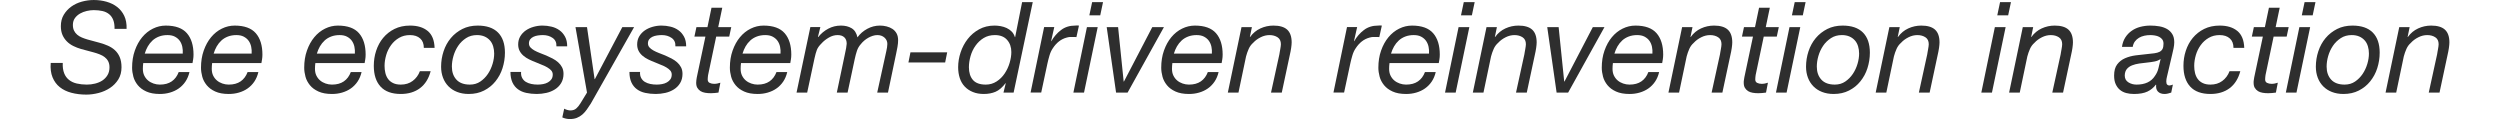 <?xml version="1.0" encoding="UTF-8"?><svg xmlns="http://www.w3.org/2000/svg" id="Layer_1672928542a6ca" viewBox="0 0 378.82 18.8" aria-hidden="true" width="378px" height="18px"><defs><linearGradient class="cerosgradient" data-cerosgradient="true" id="CerosGradient_id64cb33534" gradientUnits="userSpaceOnUse" x1="50%" y1="100%" x2="50%" y2="0%"><stop offset="0%" stop-color="#d1d1d1"/><stop offset="100%" stop-color="#d1d1d1"/></linearGradient><linearGradient/><style>.cls-1-672928542a6ca{fill:#2e2e2e;}</style></defs><path class="cls-1-672928542a6ca" d="M9.89,3.15c-.15-.38-.37-.69-.66-.92-.29-.23-.64-.4-1.05-.49-.41-.09-.87-.14-1.36-.14-.35,0-.71.04-1.1.13-.39.09-.74.22-1.07.41-.33.19-.6.43-.81.72-.21.29-.32.65-.32,1.08,0,.35.06.64.18.89s.28.46.49.64c.21.18.45.33.74.45s.59.23.91.32l1.92.52c.44.12.87.27,1.28.45s.78.41,1.1.7c.32.29.58.65.77,1.09.19.44.29.98.29,1.62,0,.75-.17,1.39-.51,1.93-.34.54-.78.99-1.31,1.34-.53.35-1.13.62-1.79.79-.66.17-1.31.26-1.95.26-.85,0-1.64-.1-2.36-.29-.72-.19-1.33-.49-1.83-.89-.5-.4-.88-.92-1.14-1.55C.05,11.58-.05,10.82.02,9.94h1.9c-.03.64.05,1.18.22,1.62.17.44.43.79.77,1.06s.75.46,1.23.57,1.01.17,1.58.17c.44,0,.88-.05,1.31-.16.43-.11.82-.27,1.15-.49.33-.22.6-.5.81-.85.21-.35.31-.76.31-1.24,0-.36-.07-.67-.2-.93-.13-.26-.32-.48-.55-.66-.23-.18-.5-.33-.81-.45-.31-.12-.63-.23-.98-.32l-1.94-.52c-.43-.12-.83-.28-1.22-.47s-.73-.43-1.02-.72c-.29-.29-.53-.63-.7-1.02-.17-.39-.26-.86-.26-1.39,0-.69.15-1.3.46-1.81s.7-.94,1.19-1.29,1.04-.61,1.66-.78c.62-.17,1.25-.26,1.89-.26.71,0,1.38.09,2.01.27.63.18,1.19.45,1.67.82.48.37.86.84,1.13,1.41.27.57.4,1.26.37,2.06h-1.9c.01-.56-.06-1.03-.21-1.41Z"/><path class="cls-1-672928542a6ca" d="M14.57,10.86c0,.4.07.76.22,1.07.15.31.35.57.6.78.25.21.54.37.86.48.32.11.65.17,1,.17.76,0,1.39-.17,1.88-.51.49-.34.86-.83,1.1-1.47h1.7c-.13.57-.35,1.08-.64,1.51-.29.43-.65.79-1.06,1.08-.41.29-.87.5-1.38.65-.51.15-1.04.22-1.6.22-.85,0-1.56-.13-2.13-.39-.57-.26-1.02-.59-1.35-1-.33-.41-.57-.85-.7-1.34s-.2-.96-.2-1.41c0-.99.14-1.89.43-2.71s.67-1.52,1.16-2.11c.49-.59,1.05-1.04,1.7-1.36.65-.32,1.32-.48,2.03-.48,1.52,0,2.63.4,3.33,1.2.7.8,1.05,1.93,1.05,3.38,0,.27-.02.52-.06.76s-.07.43-.1.58h-7.78c-.04.29-.06.59-.06.9ZM20.8,7.39c-.07-.35-.21-.67-.4-.94s-.45-.49-.77-.66-.71-.25-1.18-.25c-.49,0-.94.08-1.33.23-.39.15-.74.36-1.03.63-.29.27-.54.58-.74.93-.2.35-.36.73-.48,1.13h6c.03-.36,0-.72-.07-1.07Z"/><path class="cls-1-672928542a6ca" d="M25.45,10.86c0,.4.07.76.22,1.07.15.31.35.57.6.78.25.21.54.37.86.48.32.11.65.17,1,.17.76,0,1.39-.17,1.88-.51.49-.34.86-.83,1.1-1.47h1.7c-.13.57-.35,1.08-.64,1.51-.29.43-.65.79-1.06,1.08-.41.29-.87.5-1.38.65-.51.15-1.04.22-1.6.22-.85,0-1.56-.13-2.13-.39-.57-.26-1.02-.59-1.35-1-.33-.41-.57-.85-.7-1.34s-.2-.96-.2-1.41c0-.99.14-1.89.43-2.71s.67-1.52,1.16-2.11c.49-.59,1.05-1.04,1.7-1.36.65-.32,1.32-.48,2.03-.48,1.52,0,2.63.4,3.33,1.2.7.8,1.05,1.93,1.05,3.38,0,.27-.02.52-.06.76s-.07.43-.1.58h-7.78c-.04.29-.06.59-.06.9ZM31.68,7.39c-.07-.35-.21-.67-.4-.94s-.45-.49-.77-.66-.71-.25-1.18-.25c-.49,0-.94.08-1.33.23-.39.15-.74.36-1.03.63-.29.27-.54.58-.74.93-.2.35-.36.73-.48,1.13h6c.03-.36,0-.72-.07-1.07Z"/><path class="cls-1-672928542a6ca" d="M41.75,10.86c0,.4.07.76.22,1.07.15.31.35.57.6.78.25.21.54.37.86.48.32.11.65.17,1,.17.76,0,1.39-.17,1.88-.51.49-.34.86-.83,1.1-1.47h1.7c-.13.57-.35,1.08-.64,1.51-.29.43-.65.79-1.06,1.08-.41.29-.87.5-1.38.65-.51.15-1.04.22-1.6.22-.85,0-1.56-.13-2.13-.39-.57-.26-1.02-.59-1.35-1-.33-.41-.57-.85-.7-1.34s-.2-.96-.2-1.41c0-.99.14-1.89.43-2.71s.67-1.52,1.16-2.11c.49-.59,1.05-1.04,1.7-1.36.65-.32,1.32-.48,2.03-.48,1.52,0,2.63.4,3.33,1.2.7.8,1.05,1.93,1.05,3.38,0,.27-.02.52-.06.76s-.07.43-.1.58h-7.78c-.04.29-.06.59-.06.9ZM47.98,7.39c-.07-.35-.21-.67-.4-.94s-.45-.49-.77-.66-.71-.25-1.18-.25c-.49,0-.94.08-1.33.23-.39.15-.74.36-1.03.63-.29.27-.54.58-.74.93-.2.35-.36.73-.48,1.13h6c.03-.36,0-.72-.07-1.07Z"/><path class="cls-1-672928542a6ca" d="M58.36,6.07c-.39-.35-.92-.53-1.6-.53s-1.23.15-1.73.44c-.5.29-.92.67-1.26,1.14-.34.47-.6.99-.77,1.57s-.26,1.15-.26,1.71c0,.4.04.78.13,1.14.09.36.23.67.43.94.2.27.46.48.79.64.33.16.73.24,1.21.24.73,0,1.36-.19,1.88-.58s.9-.9,1.14-1.54h1.7c-.31,1.17-.87,2.07-1.68,2.68-.81.61-1.83.92-3.04.92-1.41,0-2.48-.39-3.19-1.16-.71-.77-1.07-1.87-1.07-3.28,0-.83.12-1.62.37-2.38.25-.76.61-1.44,1.1-2.03.49-.59,1.09-1.07,1.8-1.42.71-.35,1.53-.53,2.45-.53,1.17,0,2.1.28,2.79.85.69.57,1.05,1.46,1.09,2.67h-1.7c0-.64-.19-1.14-.58-1.49Z"/><path class="cls-1-672928542a6ca" d="M62.06,8.1c.26-.79.64-1.48,1.14-2.08.5-.6,1.11-1.08,1.82-1.44.71-.36,1.52-.54,2.43-.54,1.4,0,2.47.36,3.2,1.09s1.1,1.79,1.1,3.19c0,.84-.13,1.65-.38,2.44-.25.79-.63,1.48-1.12,2.09-.49.61-1.09,1.09-1.8,1.45-.71.36-1.51.54-2.42.54-.68,0-1.29-.11-1.83-.32-.54-.21-1-.51-1.37-.89-.37-.38-.66-.83-.86-1.36-.2-.53-.3-1.1-.3-1.73,0-.84.13-1.65.39-2.44ZM64.09,12.58c.48.52,1.19.78,2.12.78.63,0,1.18-.16,1.65-.48.47-.32.87-.72,1.2-1.21.33-.49.57-1.02.74-1.59.17-.57.25-1.11.25-1.62,0-.4-.05-.78-.16-1.14-.11-.36-.27-.67-.5-.93-.23-.26-.51-.47-.85-.62-.34-.15-.74-.23-1.21-.23-.65,0-1.23.16-1.72.48-.49.32-.91.72-1.24,1.21-.33.49-.58,1.02-.75,1.61-.17.59-.25,1.15-.25,1.68,0,.85.24,1.54.72,2.06Z"/><path class="cls-1-672928542a6ca" d="M79.28,5.99c-.43-.3-.94-.45-1.54-.45-.25,0-.51.02-.78.06-.27.04-.5.11-.71.21-.21.1-.38.23-.51.4s-.2.38-.2.65c0,.24.08.45.23.62.15.17.36.33.62.48.26.15.55.28.88.41.33.13.66.26.99.39.35.15.68.31,1.01.48.33.17.62.37.87.59s.46.48.62.78.24.65.24,1.05c0,.57-.13,1.06-.38,1.47-.25.41-.58.74-.98.99-.4.25-.85.44-1.35.55s-1,.17-1.51.17c-.6,0-1.15-.06-1.66-.17s-.94-.3-1.31-.57-.66-.62-.87-1.07c-.21-.45-.32-1-.32-1.67h1.68c-.03.37.03.69.17.95.14.26.33.47.58.62.25.15.53.26.86.33.33.07.67.1,1.03.1.28,0,.56-.03.84-.08s.53-.14.76-.27c.23-.13.41-.29.55-.49.14-.2.21-.45.21-.74,0-.25-.08-.47-.24-.65-.16-.18-.37-.34-.62-.49-.25-.15-.54-.28-.87-.41-.33-.13-.66-.26-.99-.41-.35-.13-.68-.28-1.01-.44-.33-.16-.62-.35-.88-.57-.26-.22-.47-.48-.62-.77-.15-.29-.23-.63-.23-1.02,0-.48.11-.91.33-1.28.22-.37.51-.68.87-.93.36-.25.77-.44,1.23-.57.46-.13.93-.2,1.41-.2s.95.06,1.42.17.88.3,1.25.56c.37.26.66.6.89,1.02.23.42.34.93.34,1.53h-1.7c.03-.59-.17-1.03-.6-1.33Z"/><path class="cls-1-672928542a6ca" d="M84.67,17.31c-.21.3-.45.56-.7.78-.25.22-.54.39-.86.52-.32.13-.69.19-1.12.19-.2,0-.41-.02-.62-.07-.21-.05-.4-.11-.56-.19l.3-1.38c.13.08.29.15.48.2.19.05.35.08.48.08.39,0,.7-.1.94-.31.24-.21.46-.48.66-.81l1.04-1.7-1.82-10.34h1.82l1.2,8.22h.04l4.34-8.22h1.86l-6.84,12.08c-.21.33-.43.65-.64.95Z"/><path class="cls-1-672928542a6ca" d="M98.07,5.99c-.43-.3-.94-.45-1.54-.45-.25,0-.51.02-.78.06-.27.04-.5.11-.71.21-.21.1-.38.23-.51.4s-.2.38-.2.65c0,.24.08.45.23.62.15.17.36.33.62.48.26.15.55.28.88.41.33.13.66.26.99.39.35.15.68.31,1.01.48.33.17.62.37.87.59s.46.48.62.78.24.65.24,1.05c0,.57-.13,1.06-.38,1.47-.25.41-.58.74-.98.99-.4.25-.85.44-1.35.55s-1,.17-1.51.17c-.6,0-1.15-.06-1.66-.17s-.94-.3-1.31-.57-.66-.62-.87-1.07c-.21-.45-.32-1-.32-1.67h1.68c-.03.37.03.69.17.95.14.26.33.47.58.62.25.15.53.26.86.33.33.07.67.1,1.03.1.28,0,.56-.03.84-.08s.53-.14.76-.27c.23-.13.41-.29.55-.49.14-.2.21-.45.21-.74,0-.25-.08-.47-.24-.65-.16-.18-.37-.34-.62-.49-.25-.15-.54-.28-.87-.41-.33-.13-.66-.26-.99-.41-.35-.13-.68-.28-1.01-.44-.33-.16-.62-.35-.88-.57-.26-.22-.47-.48-.62-.77-.15-.29-.23-.63-.23-1.02,0-.48.11-.91.33-1.28.22-.37.51-.68.87-.93.36-.25.77-.44,1.23-.57.46-.13.93-.2,1.41-.2s.95.06,1.42.17.88.3,1.25.56c.37.26.66.6.89,1.02.23.42.34.93.34,1.53h-1.7c.03-.59-.17-1.03-.6-1.33Z"/><path class="cls-1-672928542a6ca" d="M107.49,4.28l-.32,1.5h-2.06l-1.28,6.08c-.01.12-.03.23-.04.34s-.02.22-.02.34c0,.27.1.45.31.55.21.1.44.15.71.15.17,0,.34-.02.5-.05.16-.03.32-.08.48-.13l-.3,1.56c-.2.03-.4.05-.6.07-.2.02-.4.03-.6.03-.32,0-.62-.02-.9-.07-.28-.05-.52-.13-.73-.26-.21-.13-.37-.3-.5-.51-.13-.21-.19-.49-.19-.82,0-.15.01-.29.03-.42.02-.13.04-.28.07-.44l1.36-6.42h-1.74l.32-1.5h1.74l.64-3.06h1.7l-.64,3.06h2.06Z"/><path class="cls-1-672928542a6ca" d="M108.97,10.86c0,.4.07.76.22,1.07.15.31.35.57.6.78.25.21.54.37.86.48.32.11.65.17,1,.17.76,0,1.39-.17,1.88-.51.49-.34.86-.83,1.1-1.47h1.7c-.13.57-.35,1.08-.64,1.51-.29.43-.65.79-1.06,1.08-.41.29-.87.5-1.38.65-.51.15-1.04.22-1.6.22-.85,0-1.56-.13-2.13-.39-.57-.26-1.02-.59-1.35-1-.33-.41-.57-.85-.7-1.34s-.2-.96-.2-1.41c0-.99.14-1.89.43-2.71s.67-1.52,1.16-2.11c.49-.59,1.05-1.04,1.7-1.36.65-.32,1.32-.48,2.03-.48,1.52,0,2.63.4,3.33,1.2.7.8,1.05,1.93,1.05,3.38,0,.27-.02.52-.06.76s-.07.43-.1.58h-7.78c-.04.29-.06.59-.06.9ZM115.2,7.39c-.07-.35-.21-.67-.4-.94s-.45-.49-.77-.66-.71-.25-1.18-.25c-.49,0-.94.08-1.33.23-.39.15-.74.36-1.03.63-.29.27-.54.58-.74.93-.2.35-.36.73-.48,1.13h6c.03-.36,0-.72-.07-1.07Z"/><path class="cls-1-672928542a6ca" d="M121.56,4.28l-.38,1.54.04.04c.44-.56.97-1,1.59-1.33.62-.33,1.29-.49,2.01-.49.65,0,1.21.14,1.68.42.47.28.77.76.92,1.44.4-.56.92-1.01,1.55-1.35s1.3-.51,1.99-.51c.36,0,.71.04,1.06.13.35.09.66.22.93.4.27.18.49.42.65.71.16.29.24.65.24,1.08,0,.31-.03.65-.1,1.04-.07.39-.13.73-.2,1.02l-1.3,6.2h-1.7l1.44-6.56c.04-.16.08-.35.11-.57s.05-.4.05-.55c0-.4-.15-.73-.45-1-.3-.27-.68-.4-1.13-.4-.24,0-.48.04-.73.12-.25.08-.48.18-.71.31-.23.13-.44.28-.64.45-.2.17-.37.35-.52.54-.28.31-.49.66-.62,1.06-.13.4-.25.82-.34,1.26l-1.14,5.34h-1.7l1.24-5.9c.09-.4.17-.77.23-1.12.06-.35.09-.58.09-.7,0-.43-.12-.76-.37-1-.25-.24-.6-.36-1.07-.36s-.93.13-1.39.4c-.46.27-.84.57-1.15.92-.36.35-.61.7-.74,1.05-.13.35-.25.78-.36,1.29l-1.16,5.42h-1.68l2.18-10.34h1.58Z"/><path class="cls-1-672928542a6ca" d="M141.59,8.26l-.32,1.6h-5.8l.32-1.6h5.8Z"/><path class="cls-1-672928542a6ca" d="M150.48,14.62l.36-1.48h-.04c-.51.67-1.03,1.12-1.57,1.35s-1.16.35-1.85.35c-.65,0-1.23-.1-1.74-.31-.51-.21-.93-.49-1.28-.86-.35-.37-.61-.81-.78-1.33-.17-.52-.26-1.09-.26-1.72,0-.79.13-1.57.39-2.35.26-.78.63-1.48,1.12-2.11.49-.63,1.09-1.14,1.8-1.53s1.52-.59,2.43-.59c.32,0,.65.03.98.09.33.06.65.16.95.3.3.14.56.33.79.56s.39.52.5.87h.04l1.1-5.52h1.68l-3.02,14.28h-1.6ZM145.65,12.62c.42.49,1.1.74,2.03.74.64,0,1.21-.17,1.72-.5s.93-.75,1.27-1.26.6-1.06.78-1.67c.18-.61.27-1.18.27-1.71,0-.77-.22-1.41-.67-1.92s-1.09-.76-1.93-.76c-.68,0-1.27.16-1.78.47s-.93.72-1.28,1.21c-.35.49-.61,1.04-.78,1.64-.17.6-.26,1.19-.26,1.76,0,.84.21,1.51.63,2Z"/><path class="cls-1-672928542a6ca" d="M158.5,4.28l-.5,2.22h.04c.4-.71.91-1.29,1.53-1.76s1.36-.7,2.23-.7c.11,0,.21,0,.3-.02.09-.01.19,0,.3.02l-.4,1.82c-.05-.01-.14-.02-.26-.02h-.24c-.21,0-.39,0-.52,0-.13,0-.3.04-.5.09-.47.12-.88.33-1.25.62-.37.29-.68.65-.95,1.06-.23.33-.41.72-.54,1.17-.13.45-.24.86-.32,1.25l-.98,4.58h-1.68l2.14-10.34h1.6Z"/><path class="cls-1-672928542a6ca" d="M165.36,4.28l-2.16,10.34h-1.68l2.14-10.34h1.7ZM164.04,2.42l.44-2.08h1.72l-.44,2.08h-1.72Z"/><path class="cls-1-672928542a6ca" d="M168.26,14.62l-1.48-10.34h1.8l.88,8.6h.04l4.48-8.6h1.84l-5.74,10.34h-1.82Z"/><path class="cls-1-672928542a6ca" d="M177.09,10.86c0,.4.07.76.22,1.07.15.31.35.57.6.78.25.21.54.37.86.48s.65.17,1,.17c.76,0,1.39-.17,1.88-.51.49-.34.86-.83,1.1-1.47h1.7c-.13.57-.35,1.08-.64,1.51-.29.43-.65.79-1.06,1.08-.41.29-.87.5-1.38.65-.51.15-1.04.22-1.6.22-.85,0-1.56-.13-2.13-.39s-1.02-.59-1.35-1c-.33-.41-.57-.85-.7-1.34-.13-.49-.2-.96-.2-1.41,0-.99.14-1.89.43-2.71.29-.82.67-1.52,1.16-2.11s1.05-1.04,1.7-1.36c.65-.32,1.32-.48,2.03-.48,1.52,0,2.63.4,3.33,1.2.7.8,1.05,1.93,1.05,3.38,0,.27-.02.52-.06.76s-.07.43-.1.58h-7.78c-.04.29-.06.59-.06.9ZM183.32,7.39c-.07-.35-.21-.67-.4-.94s-.45-.49-.77-.66c-.32-.17-.71-.25-1.18-.25-.49,0-.94.08-1.33.23-.39.15-.74.36-1.03.63-.29.27-.54.58-.74.93-.2.35-.36.73-.48,1.13h6c.03-.36,0-.72-.07-1.07Z"/><path class="cls-1-672928542a6ca" d="M189.71,4.28l-.32,1.56h.04c.43-.6.97-1.05,1.62-1.35.65-.3,1.34-.45,2.06-.45.97,0,1.7.21,2.17.64.47.43.71,1.1.71,2.02,0,.23-.03.52-.08.88s-.13.74-.22,1.14l-1.26,5.9h-1.7l1.32-6.04c.01-.11.03-.23.06-.37.03-.14.05-.29.08-.44.03-.15.05-.3.07-.44.02-.14.03-.26.03-.35,0-.49-.17-.86-.52-1.09-.35-.23-.77-.35-1.28-.35-.47,0-.93.11-1.39.34-.46.23-.85.51-1.17.86-.31.27-.55.59-.72.97-.17.38-.31.78-.42,1.19l-1.2,5.72h-1.68l2.16-10.34h1.64Z"/><path class="cls-1-672928542a6ca" d="M206.33,4.28l-.5,2.22h.04c.4-.71.91-1.29,1.53-1.76.62-.47,1.36-.7,2.23-.7.11,0,.21,0,.3-.02.09-.01.19,0,.3.02l-.4,1.82c-.05-.01-.14-.02-.26-.02h-.24c-.21,0-.39,0-.52,0-.13,0-.3.04-.5.09-.47.12-.88.33-1.25.62-.37.29-.68.65-.95,1.06-.23.33-.41.72-.54,1.17-.13.45-.24.86-.32,1.25l-.98,4.58h-1.68l2.14-10.34h1.6Z"/><path class="cls-1-672928542a6ca" d="M211.38,10.86c0,.4.07.76.22,1.07.15.31.35.57.6.78.25.21.54.37.86.48s.65.17,1,.17c.76,0,1.39-.17,1.88-.51.49-.34.86-.83,1.1-1.47h1.7c-.13.57-.35,1.08-.64,1.51-.29.43-.65.79-1.06,1.08-.41.29-.87.5-1.38.65s-1.04.22-1.6.22c-.85,0-1.56-.13-2.13-.39-.57-.26-1.02-.59-1.35-1-.33-.41-.57-.85-.7-1.34-.13-.49-.2-.96-.2-1.41,0-.99.14-1.89.43-2.71s.67-1.52,1.16-2.11c.49-.59,1.05-1.04,1.7-1.36.65-.32,1.32-.48,2.03-.48,1.52,0,2.63.4,3.33,1.2.7.8,1.05,1.93,1.05,3.38,0,.27-.02.52-.06.76s-.07.43-.1.58h-7.78c-.04.29-.06.59-.06.9ZM217.61,7.39c-.07-.35-.21-.67-.4-.94-.19-.27-.45-.49-.77-.66s-.71-.25-1.18-.25c-.49,0-.94.08-1.33.23-.39.15-.74.36-1.03.63-.29.27-.54.58-.74.93-.2.35-.36.73-.48,1.13h6c.03-.36,0-.72-.07-1.07Z"/><path class="cls-1-672928542a6ca" d="M224.05,4.28l-2.16,10.34h-1.68l2.14-10.34h1.7ZM222.73,2.42l.44-2.08h1.72l-.44,2.08h-1.72Z"/><path class="cls-1-672928542a6ca" d="M228.4,4.28l-.32,1.56h.04c.43-.6.97-1.05,1.62-1.35.65-.3,1.34-.45,2.06-.45.97,0,1.7.21,2.17.64.47.43.71,1.1.71,2.02,0,.23-.03.52-.08.88-.05.36-.13.74-.22,1.14l-1.26,5.9h-1.7l1.32-6.04c.01-.11.03-.23.06-.37.03-.14.05-.29.08-.44.03-.15.05-.3.07-.44.02-.14.03-.26.03-.35,0-.49-.17-.86-.52-1.09-.35-.23-.77-.35-1.28-.35-.47,0-.93.11-1.39.34s-.85.51-1.17.86c-.31.27-.55.59-.72.97-.17.38-.31.78-.42,1.19l-1.2,5.72h-1.68l2.16-10.34h1.64Z"/><path class="cls-1-672928542a6ca" d="M237.83,14.62l-1.48-10.34h1.8l.88,8.6h.04l4.48-8.6h1.84l-5.74,10.34h-1.82Z"/><path class="cls-1-672928542a6ca" d="M246.66,10.86c0,.4.07.76.22,1.07.15.31.35.57.6.78.25.21.54.37.86.48s.65.17,1,.17c.76,0,1.39-.17,1.88-.51.49-.34.86-.83,1.1-1.47h1.7c-.13.57-.35,1.08-.64,1.51-.29.43-.65.79-1.06,1.08-.41.29-.87.5-1.38.65s-1.04.22-1.6.22c-.85,0-1.56-.13-2.13-.39-.57-.26-1.02-.59-1.35-1-.33-.41-.57-.85-.7-1.34-.13-.49-.2-.96-.2-1.41,0-.99.14-1.89.43-2.71s.67-1.52,1.16-2.11c.49-.59,1.05-1.04,1.7-1.36.65-.32,1.32-.48,2.03-.48,1.52,0,2.63.4,3.33,1.2.7.8,1.05,1.93,1.05,3.38,0,.27-.02.52-.06.76s-.07.43-.1.58h-7.78c-.04.29-.06.59-.06.9ZM252.89,7.39c-.07-.35-.21-.67-.4-.94-.19-.27-.45-.49-.77-.66s-.71-.25-1.18-.25c-.49,0-.94.08-1.33.23-.39.15-.74.36-1.03.63-.29.27-.54.58-.74.93-.2.35-.36.73-.48,1.13h6c.03-.36,0-.72-.07-1.07Z"/><path class="cls-1-672928542a6ca" d="M259.29,4.28l-.32,1.56h.04c.43-.6.97-1.05,1.62-1.35.65-.3,1.34-.45,2.06-.45.97,0,1.7.21,2.17.64.47.43.71,1.1.71,2.02,0,.23-.03.52-.08.88-.05.36-.13.74-.22,1.14l-1.26,5.9h-1.7l1.32-6.04c.01-.11.03-.23.06-.37.03-.14.05-.29.08-.44.03-.15.05-.3.07-.44.02-.14.03-.26.03-.35,0-.49-.17-.86-.52-1.09-.35-.23-.77-.35-1.28-.35-.47,0-.93.11-1.39.34s-.85.51-1.17.86c-.31.27-.55.59-.72.97-.17.38-.31.78-.42,1.19l-1.2,5.72h-1.68l2.16-10.34h1.64Z"/><path class="cls-1-672928542a6ca" d="M272.92,4.28l-.32,1.5h-2.06l-1.28,6.08c-.01.12-.03.23-.04.34-.01.11-.02.22-.02.34,0,.27.1.45.31.55.21.1.44.15.71.15.17,0,.34-.02.5-.05s.32-.08.48-.13l-.3,1.56c-.2.03-.4.05-.6.07-.2.02-.4.03-.6.03-.32,0-.62-.02-.9-.07-.28-.05-.52-.13-.73-.26-.21-.13-.37-.3-.5-.51-.13-.21-.19-.49-.19-.82,0-.15,0-.29.03-.42.02-.13.04-.28.07-.44l1.36-6.42h-1.74l.32-1.5h1.74l.64-3.06h1.7l-.64,3.06h2.06Z"/><path class="cls-1-672928542a6ca" d="M276.31,4.28l-2.16,10.34h-1.68l2.14-10.34h1.7ZM274.99,2.42l.44-2.08h1.72l-.44,2.08h-1.72Z"/><path class="cls-1-672928542a6ca" d="M277.61,8.1c.26-.79.64-1.48,1.14-2.08.5-.6,1.11-1.08,1.82-1.44.71-.36,1.52-.54,2.43-.54,1.4,0,2.47.36,3.2,1.09.73.73,1.1,1.79,1.1,3.19,0,.84-.13,1.65-.38,2.44-.25.79-.63,1.48-1.12,2.09-.49.61-1.09,1.09-1.8,1.45-.71.36-1.51.54-2.42.54-.68,0-1.29-.11-1.83-.32-.54-.21-1-.51-1.37-.89s-.66-.83-.86-1.36c-.2-.53-.3-1.1-.3-1.73,0-.84.13-1.65.39-2.44ZM279.64,12.58c.48.52,1.19.78,2.12.78.63,0,1.18-.16,1.65-.48.47-.32.87-.72,1.2-1.21.33-.49.57-1.02.74-1.59s.25-1.11.25-1.62c0-.4-.05-.78-.16-1.14-.11-.36-.27-.67-.5-.93s-.51-.47-.85-.62c-.34-.15-.74-.23-1.21-.23-.65,0-1.23.16-1.72.48-.49.32-.91.72-1.24,1.21-.33.49-.58,1.02-.75,1.61-.17.59-.25,1.15-.25,1.68,0,.85.24,1.54.72,2.06Z"/><path class="cls-1-672928542a6ca" d="M292.02,4.28l-.32,1.56h.04c.43-.6.97-1.05,1.62-1.35.65-.3,1.34-.45,2.06-.45.97,0,1.7.21,2.17.64.47.43.71,1.1.71,2.02,0,.23-.03.52-.08.88-.05.36-.13.74-.22,1.14l-1.26,5.9h-1.7l1.32-6.04c.01-.11.03-.23.06-.37.03-.14.05-.29.08-.44.03-.15.05-.3.07-.44.02-.14.03-.26.03-.35,0-.49-.17-.86-.52-1.09-.35-.23-.77-.35-1.28-.35-.47,0-.93.11-1.39.34s-.85.51-1.17.86c-.31.27-.55.59-.72.97-.17.38-.31.78-.42,1.19l-1.2,5.72h-1.68l2.16-10.34h1.64Z"/><path class="cls-1-672928542a6ca" d="M308.74,4.28l-2.16,10.34h-1.68l2.14-10.34h1.7ZM307.42,2.42l.44-2.08h1.72l-.44,2.08h-1.72Z"/><path class="cls-1-672928542a6ca" d="M313.09,4.28l-.32,1.56h.04c.43-.6.97-1.05,1.62-1.35.65-.3,1.34-.45,2.06-.45.97,0,1.7.21,2.17.64.47.43.71,1.1.71,2.02,0,.23-.03.52-.08.88-.05.36-.13.74-.22,1.14l-1.26,5.9h-1.7l1.32-6.04c.01-.11.03-.23.06-.37.03-.14.05-.29.08-.44.03-.15.05-.3.07-.44.02-.14.03-.26.03-.35,0-.49-.17-.86-.52-1.09-.35-.23-.77-.35-1.28-.35-.47,0-.93.11-1.39.34s-.85.51-1.17.86c-.31.27-.55.59-.72.97-.17.38-.31.78-.42,1.19l-1.2,5.72h-1.68l2.16-10.34h1.64Z"/><path class="cls-1-672928542a6ca" d="M327.64,5.91c.27-.42.61-.77,1.01-1.05.4-.28.85-.49,1.36-.62.51-.13,1.03-.2,1.58-.2.51,0,.99.04,1.44.12.45.08.85.22,1.2.42s.62.47.83.81.31.77.31,1.29c0,.29-.04.61-.11.95s-.14.65-.21.93l-.66,2.82c-.04.21-.1.45-.17.72s-.11.52-.11.76.05.41.14.5.21.14.36.14c.08,0,.17-.02.27-.05s.19-.06.27-.09l-.26,1.26c-.13.05-.3.1-.51.15-.21.05-.38.07-.53.07-.47,0-.82-.13-1.06-.38s-.33-.61-.28-1.06l-.04-.04c-.36.48-.81.85-1.34,1.1s-1.24.38-2.12.38c-.44,0-.85-.05-1.23-.15-.38-.1-.71-.27-.99-.5-.28-.23-.5-.53-.67-.9-.17-.37-.25-.82-.25-1.35,0-.76.16-1.35.49-1.78.33-.43.74-.75,1.25-.97.51-.22,1.07-.37,1.68-.45s1.21-.15,1.78-.2c.45-.04.84-.08,1.17-.13.33-.05.6-.12.81-.23.21-.11.37-.26.47-.46.1-.2.15-.47.15-.82,0-.28-.07-.51-.2-.68-.13-.17-.3-.31-.5-.41-.2-.1-.42-.17-.67-.21-.25-.04-.48-.06-.71-.06-.32,0-.64.03-.95.1-.31.07-.6.18-.85.33-.25.15-.47.35-.64.58-.17.23-.29.52-.34.85h-1.7c.08-.57.26-1.07.53-1.49ZM328.12,13c.38.24.81.36,1.29.36,1.35,0,2.31-.45,2.9-1.36.28-.39.47-.81.57-1.26s.21-.92.33-1.4h-.04c-.24.17-.54.3-.91.37-.37.07-.76.13-1.17.17s-.83.09-1.25.15c-.42.06-.8.16-1.13.29-.33.13-.61.32-.82.57-.21.25-.33.59-.34,1.03,0,.48.19.84.57,1.08Z"/><path class="cls-1-672928542a6ca" d="M344.14,6.07c-.39-.35-.92-.53-1.6-.53s-1.23.15-1.73.44c-.5.29-.92.67-1.26,1.14-.34.47-.6.99-.77,1.57s-.26,1.15-.26,1.71c0,.4.04.78.13,1.14s.23.67.43.94c.2.27.46.48.79.64.33.16.73.24,1.21.24.73,0,1.36-.19,1.88-.58.52-.39.9-.9,1.14-1.54h1.7c-.31,1.17-.87,2.07-1.68,2.68s-1.83.92-3.04.92c-1.41,0-2.48-.39-3.19-1.16-.71-.77-1.07-1.87-1.07-3.28,0-.83.12-1.62.37-2.38.25-.76.61-1.44,1.1-2.03.49-.59,1.09-1.07,1.8-1.42.71-.35,1.53-.53,2.45-.53,1.17,0,2.1.28,2.79.85.69.57,1.05,1.46,1.09,2.67h-1.7c0-.64-.19-1.14-.58-1.49Z"/><path class="cls-1-672928542a6ca" d="M353.44,4.28l-.32,1.5h-2.06l-1.28,6.08c-.01.12-.03.23-.04.34-.01.11-.02.22-.02.34,0,.27.1.45.31.55.21.1.44.15.71.15.17,0,.34-.02.5-.05s.32-.08.48-.13l-.3,1.56c-.2.03-.4.05-.6.07-.2.02-.4.03-.6.03-.32,0-.62-.02-.9-.07-.28-.05-.52-.13-.73-.26-.21-.13-.37-.3-.5-.51-.13-.21-.19-.49-.19-.82,0-.15,0-.29.03-.42.02-.13.04-.28.07-.44l1.36-6.42h-1.74l.32-1.5h1.74l.64-3.06h1.7l-.64,3.06h2.06Z"/><path class="cls-1-672928542a6ca" d="M356.83,4.28l-2.16,10.34h-1.68l2.14-10.34h1.7ZM355.51,2.42l.44-2.08h1.72l-.44,2.08h-1.72Z"/><path class="cls-1-672928542a6ca" d="M358.12,8.1c.26-.79.64-1.48,1.14-2.08.5-.6,1.11-1.08,1.82-1.44.71-.36,1.52-.54,2.43-.54,1.4,0,2.47.36,3.2,1.09.73.73,1.1,1.79,1.1,3.19,0,.84-.13,1.65-.38,2.44-.25.79-.63,1.48-1.12,2.09-.49.61-1.09,1.09-1.8,1.45-.71.36-1.51.54-2.42.54-.68,0-1.29-.11-1.83-.32-.54-.21-1-.51-1.37-.89s-.66-.83-.86-1.36c-.2-.53-.3-1.1-.3-1.73,0-.84.13-1.65.39-2.44ZM360.15,12.58c.48.52,1.19.78,2.12.78.63,0,1.18-.16,1.65-.48.47-.32.87-.72,1.2-1.21.33-.49.57-1.02.74-1.59s.25-1.11.25-1.62c0-.4-.05-.78-.16-1.14-.11-.36-.27-.67-.5-.93s-.51-.47-.85-.62c-.34-.15-.74-.23-1.21-.23-.65,0-1.23.16-1.72.48-.49.32-.91.72-1.24,1.21-.33.49-.58,1.02-.75,1.61-.17.59-.25,1.15-.25,1.68,0,.85.24,1.54.72,2.06Z"/><path class="cls-1-672928542a6ca" d="M372.54,4.28l-.32,1.56h.04c.43-.6.97-1.05,1.62-1.35.65-.3,1.34-.45,2.06-.45.97,0,1.7.21,2.17.64.47.43.71,1.1.71,2.02,0,.23-.03.52-.08.88-.05.36-.13.74-.22,1.14l-1.26,5.9h-1.7l1.32-6.04c.01-.11.03-.23.06-.37.03-.14.05-.29.08-.44.03-.15.05-.3.07-.44.02-.14.03-.26.03-.35,0-.49-.17-.86-.52-1.09-.35-.23-.77-.35-1.28-.35-.47,0-.93.11-1.39.34s-.85.51-1.17.86c-.31.27-.55.59-.72.97-.17.38-.31.78-.42,1.19l-1.2,5.72h-1.68l2.16-10.34h1.64Z"/></svg>